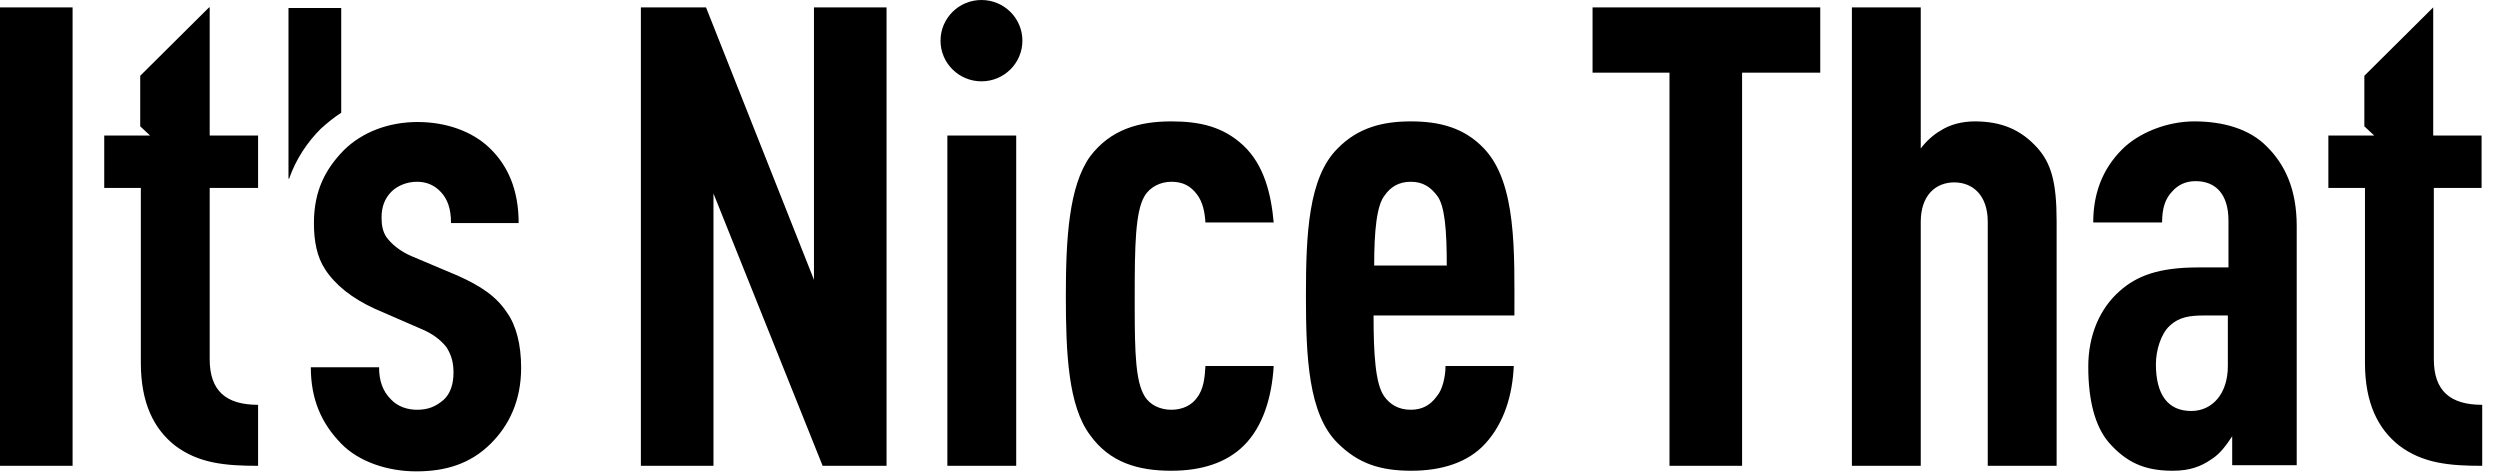 <svg class="icon-logo" version="1.1" viewBox="0 0 137 26" xmlns="http://www.w3.org/2000/svg" xmlns:xlink="http://www.w3.org/1999/xlink"><g fill="currentColor" fill-rule="evenodd" stroke="none" stroke-width="1"><path d="M22.881,6.686 C24.444,6.686 25.872,7.192 26.824,8.104 C27.81,9.049 28.422,10.366 28.422,12.223 L28.422,12.223 L24.716,12.223 C24.716,11.413 24.512,10.906 24.172,10.535 C23.798,10.13 23.357,9.961 22.847,9.961 C22.269,9.961 21.759,10.197 21.453,10.501 C21.079,10.873 20.909,11.345 20.909,11.919 C20.909,12.358 20.977,12.696 21.181,13 C21.453,13.371 21.929,13.777 22.575,14.047 L22.575,14.047 L25.056,15.094 C26.348,15.668 27.198,16.242 27.776,17.119 C28.286,17.829 28.558,18.875 28.558,20.158 C28.558,21.982 27.878,23.332 26.892,24.312 C25.77,25.426 24.41,25.831 22.813,25.831 C21.215,25.831 19.651,25.291 18.699,24.312 C17.611,23.197 17.033,21.881 17.033,20.125 L17.033,20.125 L20.773,20.125 C20.773,20.868 20.977,21.442 21.419,21.881 C21.793,22.286 22.337,22.455 22.847,22.455 C23.459,22.455 23.866,22.286 24.308,21.914 C24.682,21.577 24.852,21.036 24.852,20.429 C24.852,19.888 24.75,19.483 24.478,19.044 C24.172,18.639 23.697,18.268 23.017,17.997 L23.017,17.997 L20.535,16.917 C19.277,16.343 18.359,15.6 17.815,14.756 C17.373,14.081 17.203,13.236 17.203,12.223 C17.203,10.434 17.849,9.252 18.835,8.239 C19.855,7.226 21.317,6.686 22.881,6.686 Z M120.25,6.652 C121.814,6.652 123.276,7.057 124.228,8.036 C125.214,9.016 125.86,10.366 125.86,12.392 L125.86,12.392 L125.86,25.494 L122.324,25.494 L122.324,23.906 C122.018,24.379 121.644,24.886 121.202,25.156 C120.624,25.561 120.012,25.797 119.06,25.797 C117.497,25.797 116.511,25.325 115.559,24.244 C114.811,23.366 114.437,21.948 114.437,20.091 C114.437,18.403 115.049,16.917 116.171,15.938 C117.089,15.127 118.279,14.655 120.454,14.655 L120.454,14.655 L122.12,14.655 L122.12,12.088 C122.12,10.704 121.474,9.927 120.318,9.927 C119.74,9.927 119.332,10.164 119.06,10.468 C118.652,10.873 118.483,11.413 118.483,12.19 L118.483,12.19 L114.709,12.19 C114.709,10.704 115.151,9.319 116.307,8.171 C117.191,7.294 118.72,6.652 120.25,6.652 Z M64.188,6.652 C65.786,6.652 67.044,6.956 68.132,7.969 C69.288,9.049 69.662,10.67 69.798,12.19 L69.798,12.19 L66.058,12.19 C66.024,11.649 65.922,11.075 65.582,10.636 C65.242,10.197 64.834,9.961 64.188,9.961 C63.61,9.961 63.032,10.231 62.726,10.738 C62.216,11.582 62.182,13.473 62.182,16.208 L62.182,16.909 C62.186,19.292 62.229,20.91 62.726,21.712 C63.032,22.218 63.61,22.455 64.188,22.455 C64.834,22.455 65.31,22.184 65.582,21.813 C65.956,21.34 66.024,20.699 66.058,20.057 L66.058,20.057 L69.798,20.057 C69.696,21.813 69.186,23.4 68.166,24.413 C67.214,25.358 65.854,25.797 64.188,25.797 C62.386,25.797 60.822,25.358 59.734,23.839 C58.544,22.252 58.408,19.382 58.408,16.208 C58.408,13.068 58.578,10.197 59.734,8.577 C60.856,7.091 62.42,6.652 64.188,6.652 Z M77.311,6.652 C78.875,6.652 80.235,6.99 81.323,8.138 C83.125,10.029 82.989,13.81 82.989,17.288 L82.989,17.288 L75.271,17.288 C75.271,19.416 75.373,21.036 75.849,21.712 C76.155,22.151 76.631,22.455 77.311,22.455 C77.957,22.455 78.399,22.184 78.739,21.712 C79.045,21.374 79.215,20.631 79.215,20.057 L79.215,20.057 L82.955,20.057 C82.887,21.61 82.445,23.164 81.391,24.312 C80.439,25.358 78.977,25.797 77.345,25.797 C75.611,25.797 74.421,25.392 73.299,24.278 C71.701,22.691 71.565,19.584 71.565,16.208 C71.565,12.831 71.701,9.725 73.299,8.138 C74.421,6.99 75.781,6.652 77.311,6.652 Z M133.34,0.405 L133.34,7.429 L135.991,7.429 L135.991,10.299 L133.374,10.299 L133.374,19.686 C133.374,21.408 134.258,22.184 136.025,22.184 L136.025,22.184 L136.025,25.527 C134.224,25.527 132.762,25.392 131.47,24.413 C130.314,23.501 129.6,22.083 129.6,19.888 L129.6,19.888 L129.6,10.299 L127.594,10.299 L127.594,7.429 L130.11,7.429 L129.566,6.922 L129.566,4.153 L133.34,0.405 Z M99.75,0.405 L99.75,3.984 L95.466,3.984 L95.466,25.527 L91.488,25.527 L91.488,3.984 L87.272,3.984 L87.272,0.405 L99.75,0.405 Z M105.257,0.405 L105.257,8.138 C105.529,7.766 105.971,7.361 106.345,7.158 C106.855,6.821 107.535,6.652 108.215,6.652 C109.711,6.652 110.765,7.125 111.649,8.104 C112.397,8.948 112.703,9.961 112.703,12.122 L112.703,12.122 L112.703,25.527 L108.929,25.527 L108.929,12.156 C108.929,10.704 108.113,9.995 107.093,9.995 C106.073,9.995 105.257,10.704 105.257,12.156 L105.257,12.156 L105.257,25.527 L101.484,25.527 L101.484,0.405 L105.257,0.405 Z M38.69,0.405 L44.605,15.33 L44.605,0.405 L48.583,0.405 L48.583,25.527 L45.081,25.527 L39.098,10.603 L39.098,25.527 L35.12,25.527 L35.12,0.405 L38.69,0.405 Z M55.688,7.429 L55.688,25.527 L51.915,25.527 L51.915,7.429 L55.688,7.429 Z M3.978,0.405 L3.978,25.527 L2.34479103e-13,25.527 L2.34479103e-13,0.405 L3.978,0.405 Z M11.491,0.405 L11.491,7.429 L14.143,7.429 L14.143,10.299 L11.491,10.299 L11.491,19.686 C11.491,21.408 12.375,22.184 14.143,22.184 L14.143,22.184 L14.143,25.527 C12.341,25.527 10.879,25.392 9.587,24.413 C8.431,23.501 7.718,22.083 7.718,19.888 L7.718,19.888 L7.718,10.299 L5.712,10.299 L5.712,7.429 L8.227,7.429 L7.684,6.922 L7.684,4.153 L11.457,0.405 L11.491,0.405 Z M122.086,17.288 L120.828,17.288 C120.012,17.288 119.434,17.356 118.89,17.862 C118.415,18.301 118.143,19.213 118.143,19.956 C118.143,21.61 118.788,22.522 120.08,22.522 C121.236,22.522 122.086,21.577 122.086,20.057 L122.086,20.057 L122.086,17.288 Z M77.311,9.961 C76.631,9.961 76.189,10.265 75.883,10.704 C75.441,11.244 75.305,12.662 75.305,14.553 L75.305,14.553 L79.283,14.553 C79.283,12.629 79.181,11.244 78.739,10.704 C78.399,10.265 77.991,9.961 77.311,9.961 Z M18.699,0.439 L18.699,6.179 C18.325,6.416 17.951,6.719 17.577,7.057 C16.863,7.766 16.217,8.712 15.843,9.792 L15.843,9.792 L15.809,9.792 L15.809,0.439 L18.699,0.439 Z M53.785,-4.4408921e-16 C55.024,-4.4408921e-16 56.028,0.998 56.028,2.229 C56.028,3.459 55.024,4.457 53.785,4.457 C52.545,4.457 51.541,3.459 51.541,2.229 C51.541,0.998 52.545,-4.4408921e-16 53.785,-4.4408921e-16 Z"></path></g></svg>